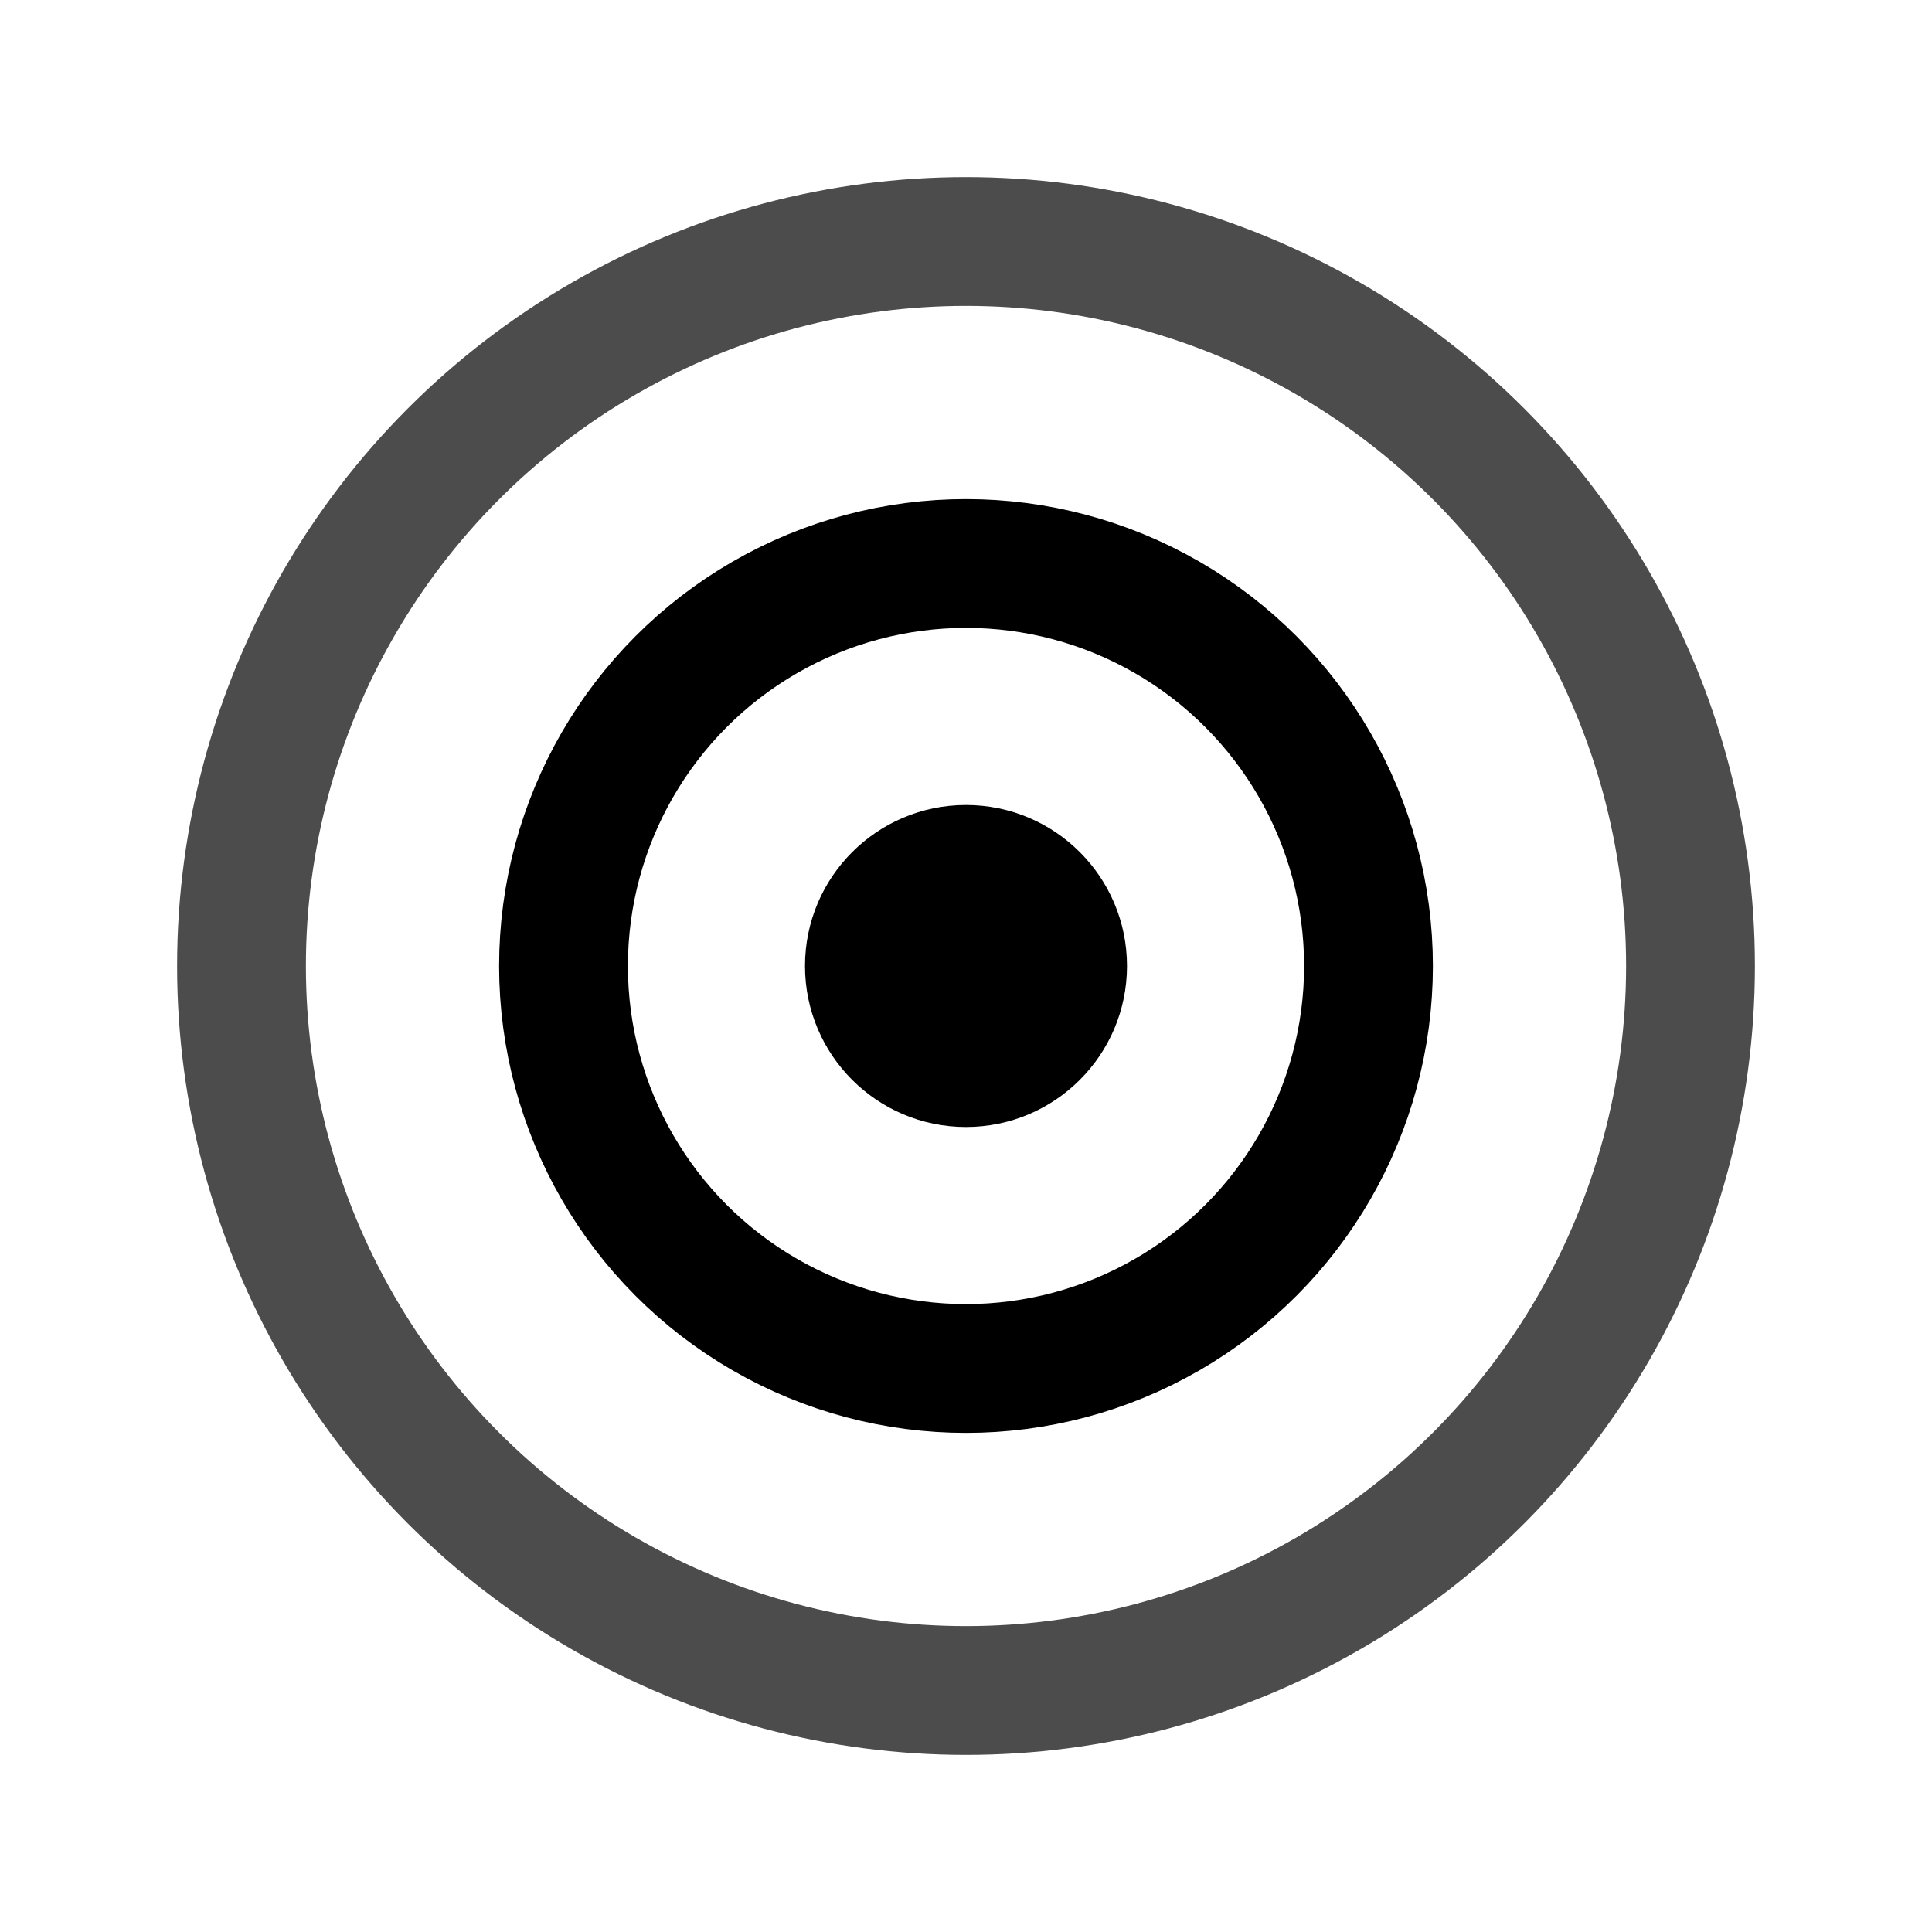 <svg xmlns="http://www.w3.org/2000/svg" width="24" height="24" viewBox="0 0 24 24" fill="none">
  <circle cx="12" cy="12" r="9" stroke="currentColor" stroke-width="1.6" opacity=".7"/>
  <circle cx="12" cy="12" r="5" stroke="currentColor" stroke-width="1.6"/>
  <circle cx="12" cy="12" r="2" fill="currentColor"/>
</svg>
